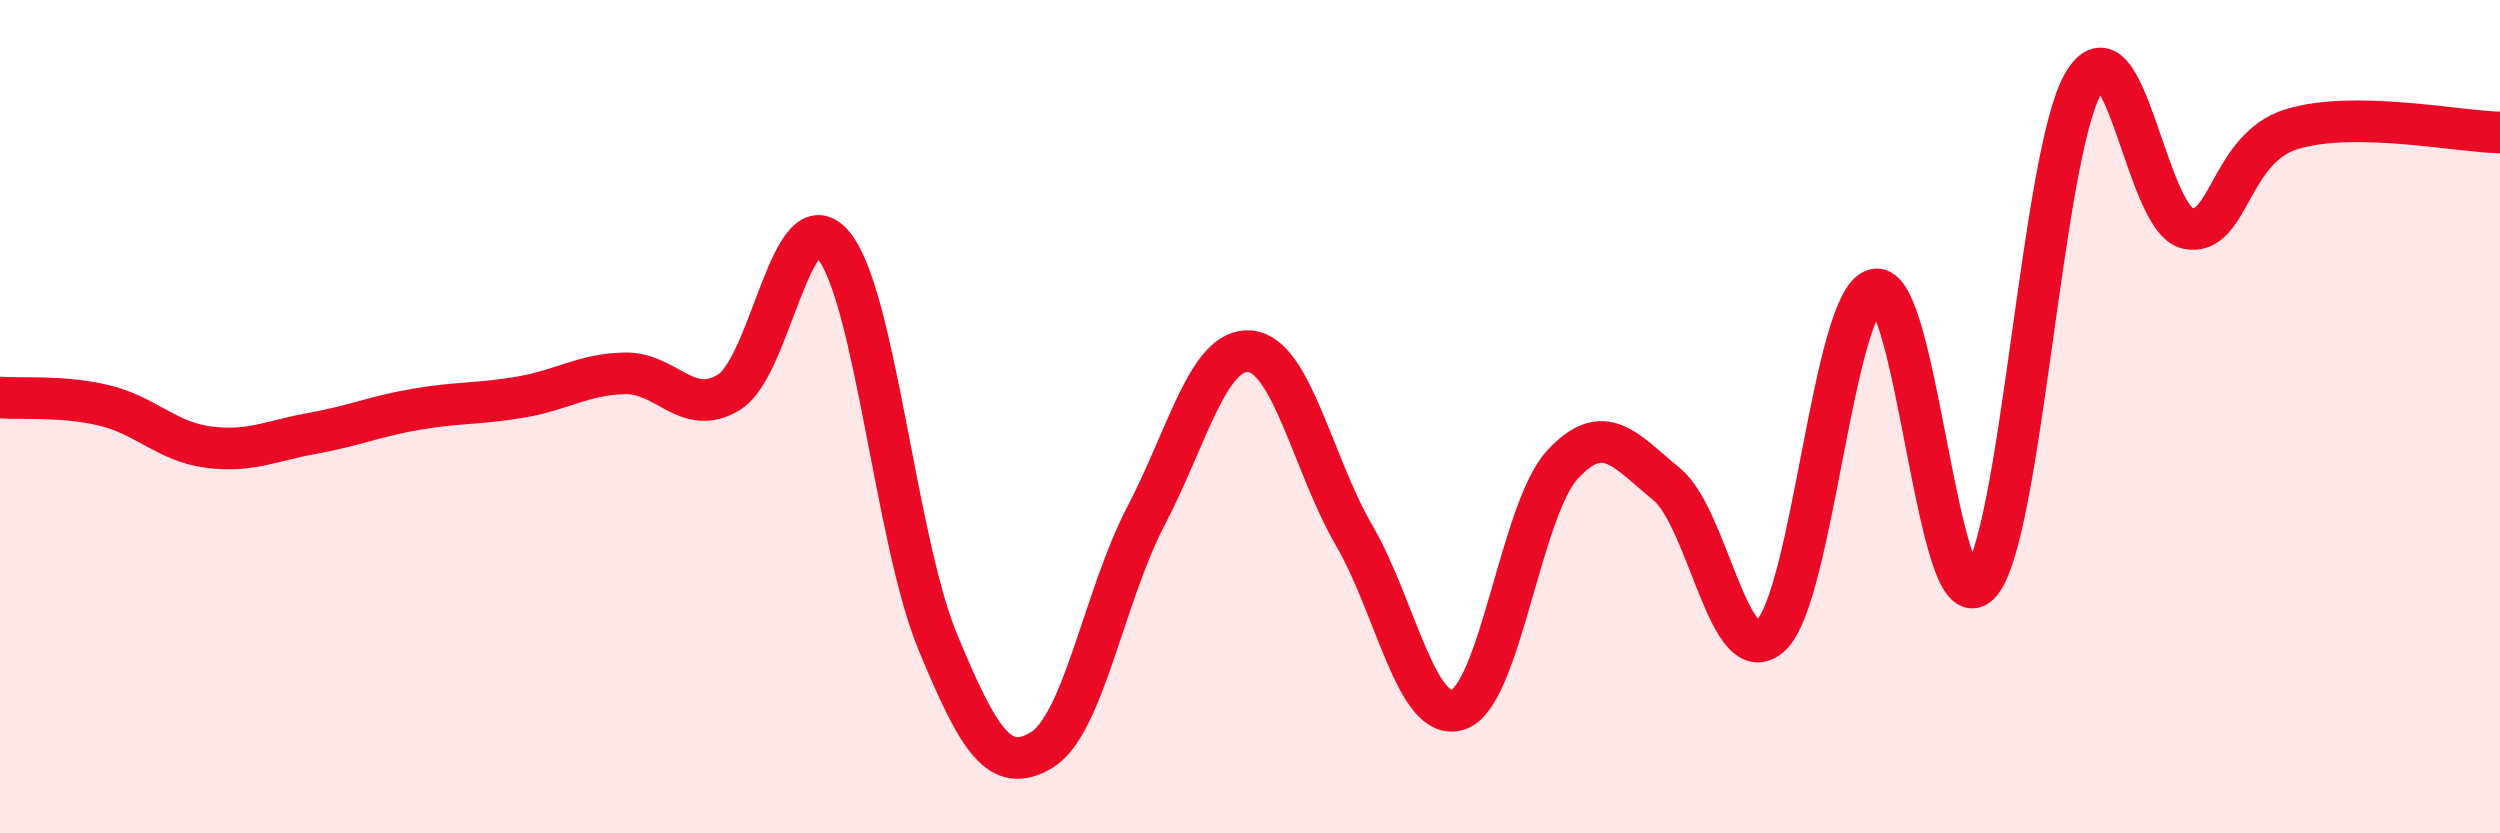 
    <svg width="60" height="20" viewBox="0 0 60 20" xmlns="http://www.w3.org/2000/svg">
      <path
        d="M 0,9.54 C 0.5,9.58 1.5,9.49 2.5,9.73 C 3.5,9.97 4,10.6 5,10.73 C 6,10.86 6.5,10.58 7.5,10.4 C 8.5,10.22 9,9.99 10,9.82 C 11,9.65 11.5,9.7 12.5,9.53 C 13.5,9.36 14,8.98 15,8.96 C 16,8.94 16.5,10.03 17.5,9.41 C 18.5,8.79 19,4.68 20,5.88 C 21,7.08 21.5,12.97 22.5,15.39 C 23.5,17.81 24,18.6 25,18 C 26,17.4 26.5,14.3 27.5,12.39 C 28.5,10.48 29,8.34 30,8.43 C 31,8.52 31.5,11.13 32.5,12.85 C 33.5,14.57 34,17.37 35,17.03 C 36,16.69 36.5,12.23 37.5,11.15 C 38.5,10.07 39,10.8 40,11.62 C 41,12.44 41.5,16.18 42.5,15.25 C 43.5,14.32 44,7.2 45,6.95 C 46,6.7 46.5,15.01 47.5,14.02 C 48.5,13.03 49,3.71 50,2 C 51,0.29 51.5,5.26 52.5,5.48 C 53.5,5.7 53.5,3.56 55,3.1 C 56.5,2.64 59,3.16 60,3.18L60 20L0 20Z"
        fill="#EB0A25"
        opacity="0.1"
        stroke-linecap="round"
        stroke-linejoin="round"
      />
      <path
        d="M 0,9.54 C 0.5,9.58 1.5,9.49 2.5,9.73 C 3.5,9.97 4,10.6 5,10.73 C 6,10.86 6.5,10.58 7.5,10.4 C 8.5,10.22 9,9.99 10,9.82 C 11,9.65 11.5,9.7 12.5,9.53 C 13.5,9.36 14,8.98 15,8.96 C 16,8.94 16.5,10.03 17.5,9.41 C 18.5,8.79 19,4.68 20,5.88 C 21,7.08 21.5,12.97 22.5,15.39 C 23.5,17.81 24,18.6 25,18 C 26,17.4 26.5,14.3 27.5,12.39 C 28.5,10.48 29,8.34 30,8.43 C 31,8.52 31.5,11.13 32.5,12.85 C 33.5,14.57 34,17.37 35,17.03 C 36,16.69 36.5,12.23 37.5,11.15 C 38.5,10.07 39,10.8 40,11.62 C 41,12.44 41.5,16.18 42.5,15.25 C 43.5,14.32 44,7.2 45,6.95 C 46,6.7 46.5,15.01 47.5,14.02 C 48.5,13.03 49,3.71 50,2 C 51,0.29 51.5,5.26 52.5,5.48 C 53.5,5.7 53.5,3.56 55,3.1 C 56.5,2.64 59,3.16 60,3.18"
        stroke="#EB0A25"
        stroke-width="1"
        fill="none"
        stroke-linecap="round"
        stroke-linejoin="round"
      />
    </svg>
  